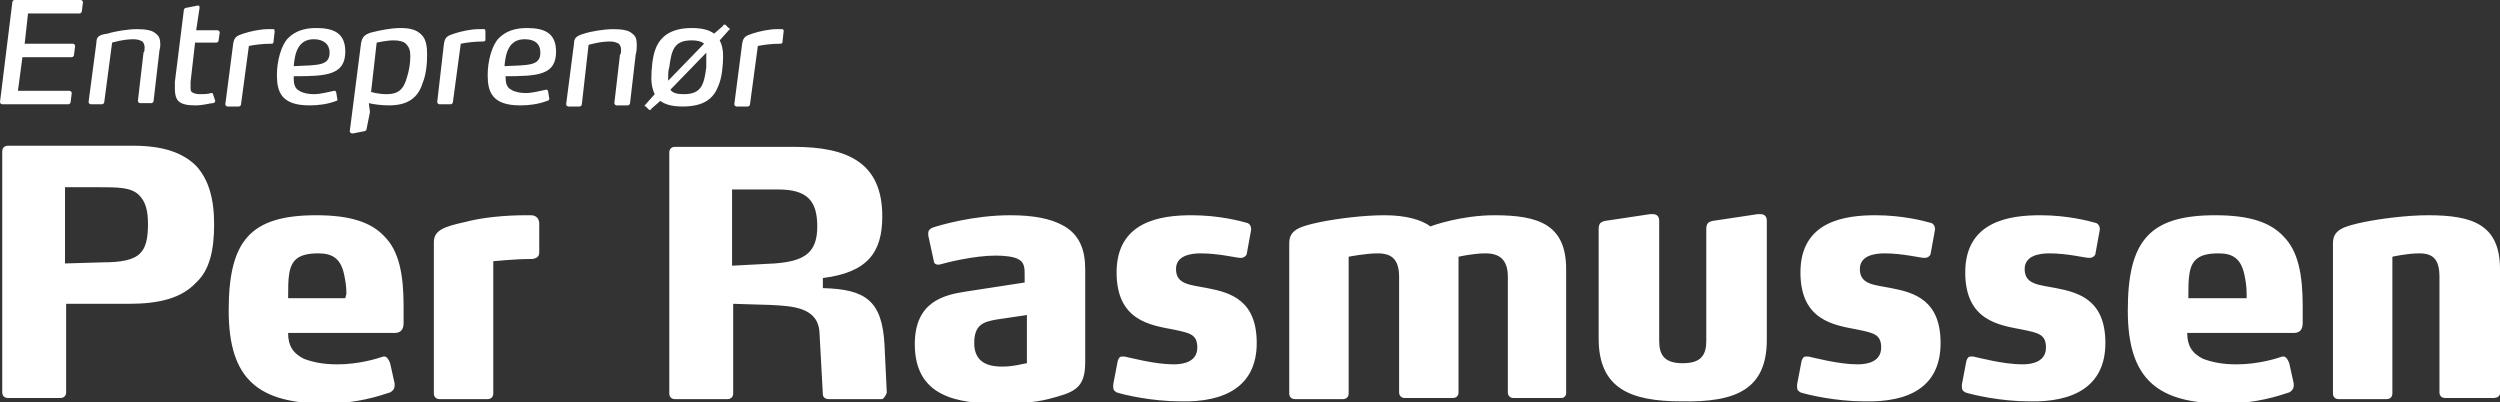 <?xml version="1.0" encoding="utf-8"?>
<!-- Generator: Adobe Illustrator 26.4.1, SVG Export Plug-In . SVG Version: 6.00 Build 0)  -->
<svg version="1.1" id="Layer_1" xmlns="http://www.w3.org/2000/svg" xmlns:xlink="http://www.w3.org/1999/xlink" x="0px" y="0px"
	 width="223px" height="35.9px" viewBox="0 0 223 35.9" style="enable-background:new 0 0 223 35.9;" xml:space="preserve">
<rect x="0" y="0" width="223" height="35.9" fill="#333333" stroke="none"/>
<style type="text/css">
	.st0{fill:#FFFFFF;}
</style>
<g>
	<path class="st0" d="M7.4,0.2C7.4,0.2,7.4,0.2,7.4,0.2C7.4,0.1,7.3,0,7.2,0H1.3C1.2,0,1.1,0.1,1.1,0.2L0,9.1v0
		c0,0.1,0.1,0.2,0.2,0.2h5.9c0.1,0,0.2-0.1,0.2-0.2l0.1-0.8v0c0-0.1-0.1-0.2-0.2-0.2H1.6l0.4-3h4.4c0.1,0,0.2-0.1,0.2-0.2l0.1-0.8v0
		c0-0.1-0.1-0.2-0.2-0.2H2.2l0.3-2.7h4.6c0.1,0,0.2-0.1,0.2-0.2L7.4,0.2L7.4,0.2z M14.3,4c0-0.5-0.1-0.8-0.4-1
		c-0.3-0.3-0.9-0.4-1.7-0.4c-0.8,0-2,0.2-2.6,0.4C8.8,3.1,8.6,3.3,8.6,3.8L7.9,9.1v0c0,0.1,0.1,0.2,0.2,0.2h1c0.1,0,0.2-0.1,0.2-0.2
		L10,3.8c0,0,1-0.3,1.9-0.3c0.4,0,0.6,0.1,0.8,0.2c0.1,0.1,0.2,0.3,0.2,0.5c0,0.2,0,0.4-0.1,0.5l-0.5,4.3v0c0,0.1,0.1,0.2,0.2,0.2h1
		c0.1,0,0.2-0.1,0.2-0.2l0.5-4.3C14.2,4.5,14.3,4.3,14.3,4L14.3,4z M19.6,2.9L19.6,2.9c0-0.1-0.1-0.2-0.2-0.2h-1.9l0.3-2v0
		c0-0.1,0-0.2-0.1-0.2h-0.1l-1,0.2c-0.1,0-0.2,0.1-0.2,0.2l-0.8,6.4c0,0.2,0,0.5,0,0.7c0,0.4,0.1,0.8,0.3,1c0.3,0.3,0.8,0.4,1.5,0.4
		c0.8,0,1.3-0.2,1.6-0.2c0.1,0,0.2-0.1,0.2-0.2v0L19,8.4c0-0.1-0.1-0.1-0.1-0.1h-0.1c-0.2,0.1-0.7,0.1-1,0.1c-0.3,0-0.6-0.1-0.7-0.2
		c-0.1-0.1-0.1-0.2-0.1-0.4c0-0.2,0-0.3,0-0.5l0.4-3.5h1.9c0.1,0,0.2-0.1,0.2-0.2L19.6,2.9L19.6,2.9z M24.5,2.8
		C24.5,2.7,24.5,2.7,24.5,2.8c0-0.2-0.1-0.2-0.1-0.2c-0.1,0-0.1,0-0.3,0h-0.2c-0.7,0-1.6,0.2-2.2,0.4c-0.6,0.2-0.8,0.3-0.9,0.9
		l-0.7,5.4v0c0,0.1,0.1,0.2,0.2,0.2h1c0.1,0,0.2-0.1,0.2-0.2l0.7-5.2c0.5-0.1,1.2-0.2,2-0.2c0.2,0,0.2-0.1,0.2-0.2L24.5,2.8
		L24.5,2.8z M30.8,4.6c0-1.7-1.1-2.1-2.6-2.1c-1.1,0-1.9,0.3-2.5,0.9c-0.6,0.6-1,2-1,3.3c0,1.5,0.4,2.7,2.9,2.7
		c0.8,0,1.6-0.1,2.4-0.4C30,9,30.1,9,30.1,8.9v0L30,8.3c0-0.1-0.1-0.2-0.1-0.2c0,0,0,0-0.1,0c-0.5,0.1-1.2,0.3-1.8,0.3
		c-0.5,0-1-0.1-1.3-0.3c-0.4-0.2-0.5-0.6-0.5-1.1c0,0,0-0.1,0-0.1V6.8h0.1C29.1,6.8,30.8,6.7,30.8,4.6L30.8,4.6z M29.4,4.7
		c0,1.2-1.1,1.1-3.2,1.2c0.1-1.2,0.4-2.4,1.8-2.4C28.8,3.5,29.4,3.9,29.4,4.7L29.4,4.7z M38.1,4.9c0-0.8-0.1-1.4-0.5-1.8
		c-0.4-0.4-0.9-0.6-1.9-0.6c-0.8,0-1.8,0.2-2.6,0.4c-0.6,0.2-0.8,0.4-0.9,1l-1,7.8c0,0,0,0,0,0c0,0.1,0.1,0.2,0.2,0.2h0.1l1-0.2
		c0.1,0,0.2-0.1,0.2-0.2L33,10l-0.1-0.8c0.4,0.1,1.1,0.2,1.8,0.2c1.7,0,2.6-0.7,3-2C38,6.7,38.1,5.7,38.1,4.9L38.1,4.9z M36.6,5
		c0,0.6-0.1,1.3-0.3,1.9c-0.3,1.1-0.8,1.5-1.8,1.5c-0.8,0-1.4-0.2-1.4-0.2l0.5-4.4c0,0,0.9-0.2,1.5-0.2c0.5,0,0.9,0.1,1.1,0.3
		C36.5,4.2,36.6,4.5,36.6,5L36.6,5z M43.3,2.8C43.3,2.7,43.3,2.7,43.3,2.8c0-0.2-0.1-0.2-0.1-0.2c-0.1,0-0.1,0-0.3,0h-0.2
		c-0.7,0-1.6,0.2-2.2,0.4c-0.6,0.2-0.8,0.3-0.9,0.9L39,9.1v0c0,0.1,0.1,0.2,0.2,0.2h1c0.1,0,0.2-0.1,0.2-0.2l0.7-5.2
		c0.5-0.1,1.2-0.2,2-0.2c0.2,0,0.2-0.1,0.2-0.2L43.3,2.8L43.3,2.8z M49.6,4.6c0-1.7-1.1-2.1-2.6-2.1c-1.1,0-1.9,0.3-2.5,0.9
		c-0.6,0.6-1,2-1,3.3c0,1.5,0.4,2.7,2.9,2.7c0.8,0,1.6-0.1,2.4-0.4c0.1,0,0.2-0.1,0.2-0.2v0l-0.1-0.6c0-0.1-0.1-0.2-0.1-0.2
		c0,0,0,0-0.1,0c-0.5,0.1-1.2,0.3-1.8,0.3c-0.5,0-1-0.1-1.3-0.3c-0.4-0.2-0.5-0.6-0.5-1.1c0,0,0-0.1,0-0.1V6.8H45
		C48,6.8,49.6,6.7,49.6,4.6L49.6,4.6z M48.2,4.7c0,1.2-1.1,1.1-3.2,1.2c0.1-1.2,0.4-2.4,1.8-2.4C47.7,3.5,48.2,3.9,48.2,4.7
		L48.2,4.7z M56.8,4c0-0.5-0.1-0.8-0.4-1c-0.3-0.3-0.9-0.4-1.7-0.4c-0.8,0-2,0.2-2.6,0.4c-0.7,0.2-0.9,0.4-0.9,0.9l-0.7,5.4v0
		c0,0.1,0.1,0.2,0.2,0.2h1c0.1,0,0.2-0.1,0.2-0.2l0.6-5.3c0,0,1-0.3,1.9-0.3c0.4,0,0.6,0.1,0.8,0.2c0.1,0.1,0.2,0.3,0.2,0.5
		c0,0.2,0,0.4-0.1,0.5l-0.5,4.3v0c0,0.1,0.1,0.2,0.2,0.2h1c0.1,0,0.2-0.1,0.2-0.2l0.5-4.3C56.8,4.5,56.8,4.3,56.8,4L56.8,4z M65,2.5
		l-0.3-0.3c0,0-0.1,0-0.1,0c0,0-0.1,0-0.1,0.1L63.7,3c-0.4-0.3-1-0.5-2-0.5c-1.9,0-2.8,0.8-3.2,1.8c-0.3,0.7-0.4,1.9-0.4,2.7
		c0,0.5,0.1,1,0.3,1.4l-0.8,0.9c-0.1,0.1-0.1,0.1-0.1,0.1c0,0,0,0.1,0.1,0.1l0.3,0.3c0,0,0.1,0,0.1,0c0,0,0.1,0,0.1-0.1L58.9,9
		c0.4,0.3,1,0.5,2,0.5c2,0,2.8-0.8,3.2-1.9c0.3-0.7,0.4-1.8,0.4-2.6c0-0.6-0.1-1-0.3-1.4L65,2.7c0,0,0.1-0.1,0.1-0.1
		C65.1,2.6,65.1,2.5,65,2.5L65,2.5z M63,5.1C63,5.3,63,5.6,63,6c-0.2,1.5-0.4,2.4-2,2.4c-0.6,0-1-0.1-1.2-0.4L63,4.7
		C63,4.8,63,4.9,63,5.1L63,5.1L63,5.1z M62.8,3.9l-3.2,3.3c0-0.1,0-0.2,0-0.3v0c0-0.3,0-0.6,0.1-0.9c0.2-1.5,0.4-2.4,2-2.4
		C62.2,3.6,62.6,3.7,62.8,3.9L62.8,3.9z M69.9,2.8C69.9,2.7,70,2.7,69.9,2.8c0-0.2-0.1-0.2-0.1-0.2c-0.1,0-0.1,0-0.3,0h-0.2
		c-0.7,0-1.6,0.2-2.2,0.4c-0.6,0.2-0.8,0.3-0.9,0.9l-0.7,5.4v0c0,0.1,0.1,0.2,0.2,0.2h1c0.1,0,0.2-0.1,0.2-0.2l0.7-5.2
		c0.5-0.1,1.2-0.2,2-0.2c0.2,0,0.2-0.1,0.2-0.2L69.9,2.8"/>
	<path class="st0" d="M19.1,20c0-2.3-0.5-4-1.6-5.2c-1.2-1.2-3-1.8-5.6-1.8H0.7c-0.3,0-0.5,0.2-0.5,0.5v21.5c0,0.3,0.2,0.5,0.5,0.5
		h4.7c0.3,0,0.5-0.2,0.5-0.5v-7.9l5.4,0h0.2c2.7,0,4.7-0.5,6-1.9C18.7,24.1,19.1,22.3,19.1,20L19.1,20z M13.2,20
		c0,1.3-0.2,2.1-0.7,2.6c-0.6,0.6-1.7,0.8-3.3,0.8l-3.4,0.1v-6.8h3c1.7,0,2.9,0,3.6,0.7C13,18,13.2,18.8,13.2,20L13.2,20z M36,27.3
		c0-2.8-0.4-4.9-1.7-6.2c-1.2-1.3-3.1-1.9-6.1-1.9c-5.9,0-7.8,2.3-7.8,8.5c0,6.2,2.7,8.3,8.7,8.3c2.7,0,4.8-0.7,5.7-1
		c0.2-0.1,0.4-0.3,0.4-0.6c0-0.1,0-0.1,0-0.2l-0.4-1.8c-0.1-0.3-0.3-0.6-0.5-0.6c0,0-0.1,0-0.1,0c-0.6,0.2-2.2,0.7-4.1,0.7
		c-1.3,0-2.2-0.2-3-0.5c-1-0.5-1.4-1.2-1.4-2.3h9.5c0.7,0,0.8-0.5,0.8-0.9L36,27.3L36,27.3z M30.8,26.6h-5.1c0-0.9,0-1.6,0.1-2.2
		c0.2-1.2,0.8-1.8,2.6-1.8c1.3,0,2,0.5,2.3,1.9c0.1,0.5,0.2,1,0.2,1.7L30.8,26.6L30.8,26.6z M48.1,22.4v-2.5c0-0.2-0.1-0.4-0.2-0.5
		c-0.1-0.1-0.3-0.2-0.5-0.2h-0.5c-1.9,0-3.9,0.2-5.4,0.6c-1.8,0.4-2.8,0.7-2.8,1.8v13.5c0,0.3,0.2,0.5,0.5,0.5h4.3
		c0.3,0,0.5-0.2,0.5-0.5V23.3c0.2,0,1.8-0.2,3.5-0.2C48.1,23,48.1,22.7,48.1,22.4L48.1,22.4z M79.1,35l-0.2-4.2
		c-0.2-4-1.7-5-5.5-5.1v-0.9c4-0.5,5.3-2.3,5.3-5.5c0-4.8-3.1-6.2-7.9-6.2H60.2c-0.3,0-0.5,0.2-0.5,0.5v21.5c0,0.3,0.2,0.5,0.5,0.5
		h4.7c0.3,0,0.5-0.2,0.5-0.5v-8l3.3,0.1c2,0.1,4.3,0.2,4.4,2.5l0.3,5.5c0,0.2,0.2,0.4,0.5,0.4h4.8C78.9,35.5,79.1,35.1,79.1,35
		L79.1,35z M72.9,20.2c0,2.4-1.2,3.1-3.8,3.3l-3.8,0.2v-6.8h4.1C72,16.9,72.9,17.9,72.9,20.2L72.9,20.2z M96.8,32.3V24
		c0-1.7-0.5-3.1-2-3.9c-1.1-0.6-2.6-0.9-4.7-0.9c-3.3,0-6.3,0.9-6.9,1.1c-0.2,0.1-0.4,0.2-0.4,0.5c0,0.1,0,0.1,0,0.2l0.5,2.3
		c0,0.2,0.2,0.3,0.3,0.3c0.1,0,0.2,0,0.2,0c0.7-0.2,3.1-0.8,5-0.8c0.9,0,1.6,0.1,2,0.3c0.6,0.3,0.6,0.8,0.6,1.5v0.6l-5.2,0.8
		c-2,0.3-4.6,0.9-4.6,4.7c0,4.7,3.8,5.3,7.5,5.3c1.8,0,3.2-0.1,4.4-0.4C95.8,35,96.8,34.7,96.8,32.3L96.8,32.3z M91.6,32.4
		c-0.2,0-1.1,0.3-2.2,0.3c-1,0-2.5-0.2-2.5-2.1c0-1.7,0.9-1.9,2-2.1l2.7-0.4L91.6,32.4L91.6,32.4z M112.1,30.6
		c0-3.8-2.3-4.5-4.4-4.9c-1.5-0.3-2.8-0.3-2.8-1.7c0-1.2,1.3-1.4,2.2-1.4c1.6,0,3.2,0.4,3.5,0.4h0.1c0.2,0,0.4-0.1,0.5-0.3l0.4-2.2
		v-0.1c0-0.2-0.1-0.4-0.3-0.5c-0.7-0.2-2.6-0.7-5-0.7c-2.7,0-6.7,0.5-6.7,5.1c0,4.3,3,4.7,5.1,5.1c1.4,0.3,2.1,0.4,2.1,1.6
		c0,1.2-1.1,1.5-2.1,1.5c-1.7,0-3.9-0.6-4.4-0.7c-0.1,0-0.1,0-0.2,0c-0.2,0-0.3,0.1-0.4,0.4l-0.4,2.1c0,0.1,0,0.2,0,0.2
		c0,0.4,0.2,0.4,0.3,0.5c0.6,0.2,3.1,0.8,5.7,0.8C109.2,35.9,112.1,34.5,112.1,30.6L112.1,30.6z M139.7,35.1V24c0-4-2.5-4.8-6.4-4.8
		c-2.9,0-5.5,0.9-5.7,1c-0.8-0.6-2.2-1-4.1-1c-1.9,0-4.2,0.3-5.7,0.6c-1.9,0.4-2.8,0.7-2.8,1.9v13.4c0,0.3,0.2,0.5,0.5,0.5h4.3
		c0.3,0,0.5-0.2,0.5-0.5V22.9c0,0,1.5-0.3,2.6-0.3c1.2,0,1.9,0.5,1.9,2.1v10.3c0,0.3,0.2,0.5,0.5,0.5h4.3c0.3,0,0.5-0.2,0.5-0.5
		V22.9c0,0,1.3-0.3,2.4-0.3c1.2,0,2,0.5,2,2.1v10.3c0,0.3,0.2,0.5,0.5,0.5h4.3C139.5,35.5,139.7,35.3,139.7,35.1L139.7,35.1z
		 M157.6,30.3V19.7c0-0.4-0.2-0.6-0.6-0.6c-0.1,0-0.1,0-0.2,0l-4,0.6c-0.5,0.1-0.6,0.3-0.6,0.8v9.9c0,1.2-0.4,2-2.1,2
		c-1.7,0-2.1-0.8-2.1-2V19.7c0-0.4-0.2-0.6-0.6-0.6h-0.2l-4,0.6c-0.5,0.1-0.6,0.3-0.6,0.8v9.7c0,4.5,2.9,5.6,7.4,5.6
		C154.9,35.9,157.6,34.7,157.6,30.3L157.6,30.3z M173.1,30.6c0-3.8-2.3-4.5-4.4-4.9c-1.5-0.3-2.8-0.3-2.8-1.7c0-1.2,1.3-1.4,2.2-1.4
		c1.6,0,3.2,0.4,3.5,0.4h0.1c0.2,0,0.4-0.1,0.5-0.3l0.4-2.2v-0.1c0-0.2-0.1-0.4-0.3-0.5c-0.7-0.2-2.6-0.7-5-0.7
		c-2.7,0-6.7,0.5-6.7,5.1c0,4.3,3,4.7,5.1,5.1c1.4,0.3,2.1,0.4,2.1,1.6c0,1.2-1.1,1.5-2.1,1.5c-1.7,0-3.9-0.6-4.4-0.7
		c-0.1,0-0.1,0-0.2,0c-0.2,0-0.3,0.1-0.4,0.4l-0.4,2.1c0,0.1,0,0.2,0,0.2c0,0.4,0.2,0.4,0.3,0.5c0.6,0.2,3.1,0.8,5.7,0.8
		C170.3,35.9,173.1,34.5,173.1,30.6L173.1,30.6z M187.8,30.6c0-3.8-2.3-4.5-4.4-4.9c-1.5-0.3-2.8-0.3-2.8-1.7c0-1.2,1.3-1.4,2.2-1.4
		c1.6,0,3.2,0.4,3.5,0.4h0.1c0.2,0,0.4-0.1,0.5-0.3l0.4-2.2v-0.1c0-0.2-0.1-0.4-0.3-0.5c-0.7-0.2-2.6-0.7-5-0.7
		c-2.7,0-6.7,0.5-6.7,5.1c0,4.3,3,4.7,5.1,5.1c1.4,0.3,2.1,0.4,2.1,1.6c0,1.2-1.1,1.5-2.1,1.5c-1.7,0-3.9-0.6-4.4-0.7
		c-0.1,0-0.1,0-0.2,0c-0.2,0-0.3,0.1-0.4,0.4l-0.4,2.1c0,0.1,0,0.2,0,0.2c0,0.4,0.2,0.4,0.3,0.5c0.6,0.2,3.1,0.8,5.7,0.8
		C184.9,35.9,187.8,34.5,187.8,30.6L187.8,30.6z M205.4,27.3c0-2.8-0.4-4.9-1.7-6.2c-1.2-1.3-3.1-1.9-6.1-1.9
		c-5.9,0-7.8,2.3-7.8,8.5c0,6.2,2.7,8.3,8.7,8.3c2.7,0,4.8-0.7,5.7-1c0.2-0.1,0.4-0.3,0.4-0.6c0-0.1,0-0.1,0-0.2l-0.4-1.8
		c-0.1-0.3-0.3-0.6-0.5-0.6c0,0-0.1,0-0.1,0c-0.6,0.2-2.2,0.7-4.1,0.7c-1.3,0-2.2-0.2-3-0.5c-1-0.5-1.4-1.2-1.4-2.3h9.5
		c0.7,0,0.8-0.5,0.8-0.9L205.4,27.3L205.4,27.3z M200.3,26.6h-5.1c0-0.9,0-1.6,0.1-2.2c0.2-1.2,0.8-1.8,2.6-1.8c1.3,0,2,0.5,2.3,1.9
		c0.1,0.5,0.2,1,0.2,1.7V26.6L200.3,26.6z M223,35.1V24c0-4-2.5-4.8-6.4-4.8c-1.9,0-4.2,0.3-5.7,0.6c-1.9,0.4-2.8,0.7-2.8,1.9v13.4
		c0,0.3,0.2,0.5,0.5,0.5h4.3c0.3,0,0.5-0.2,0.5-0.5V22.9c0,0,1.3-0.3,2.4-0.3c1.2,0,1.8,0.5,1.8,2.1v10.3c0,0.3,0.2,0.5,0.5,0.5h4.3
		C222.8,35.5,223,35.3,223,35.1"/>
</g>
</svg>
